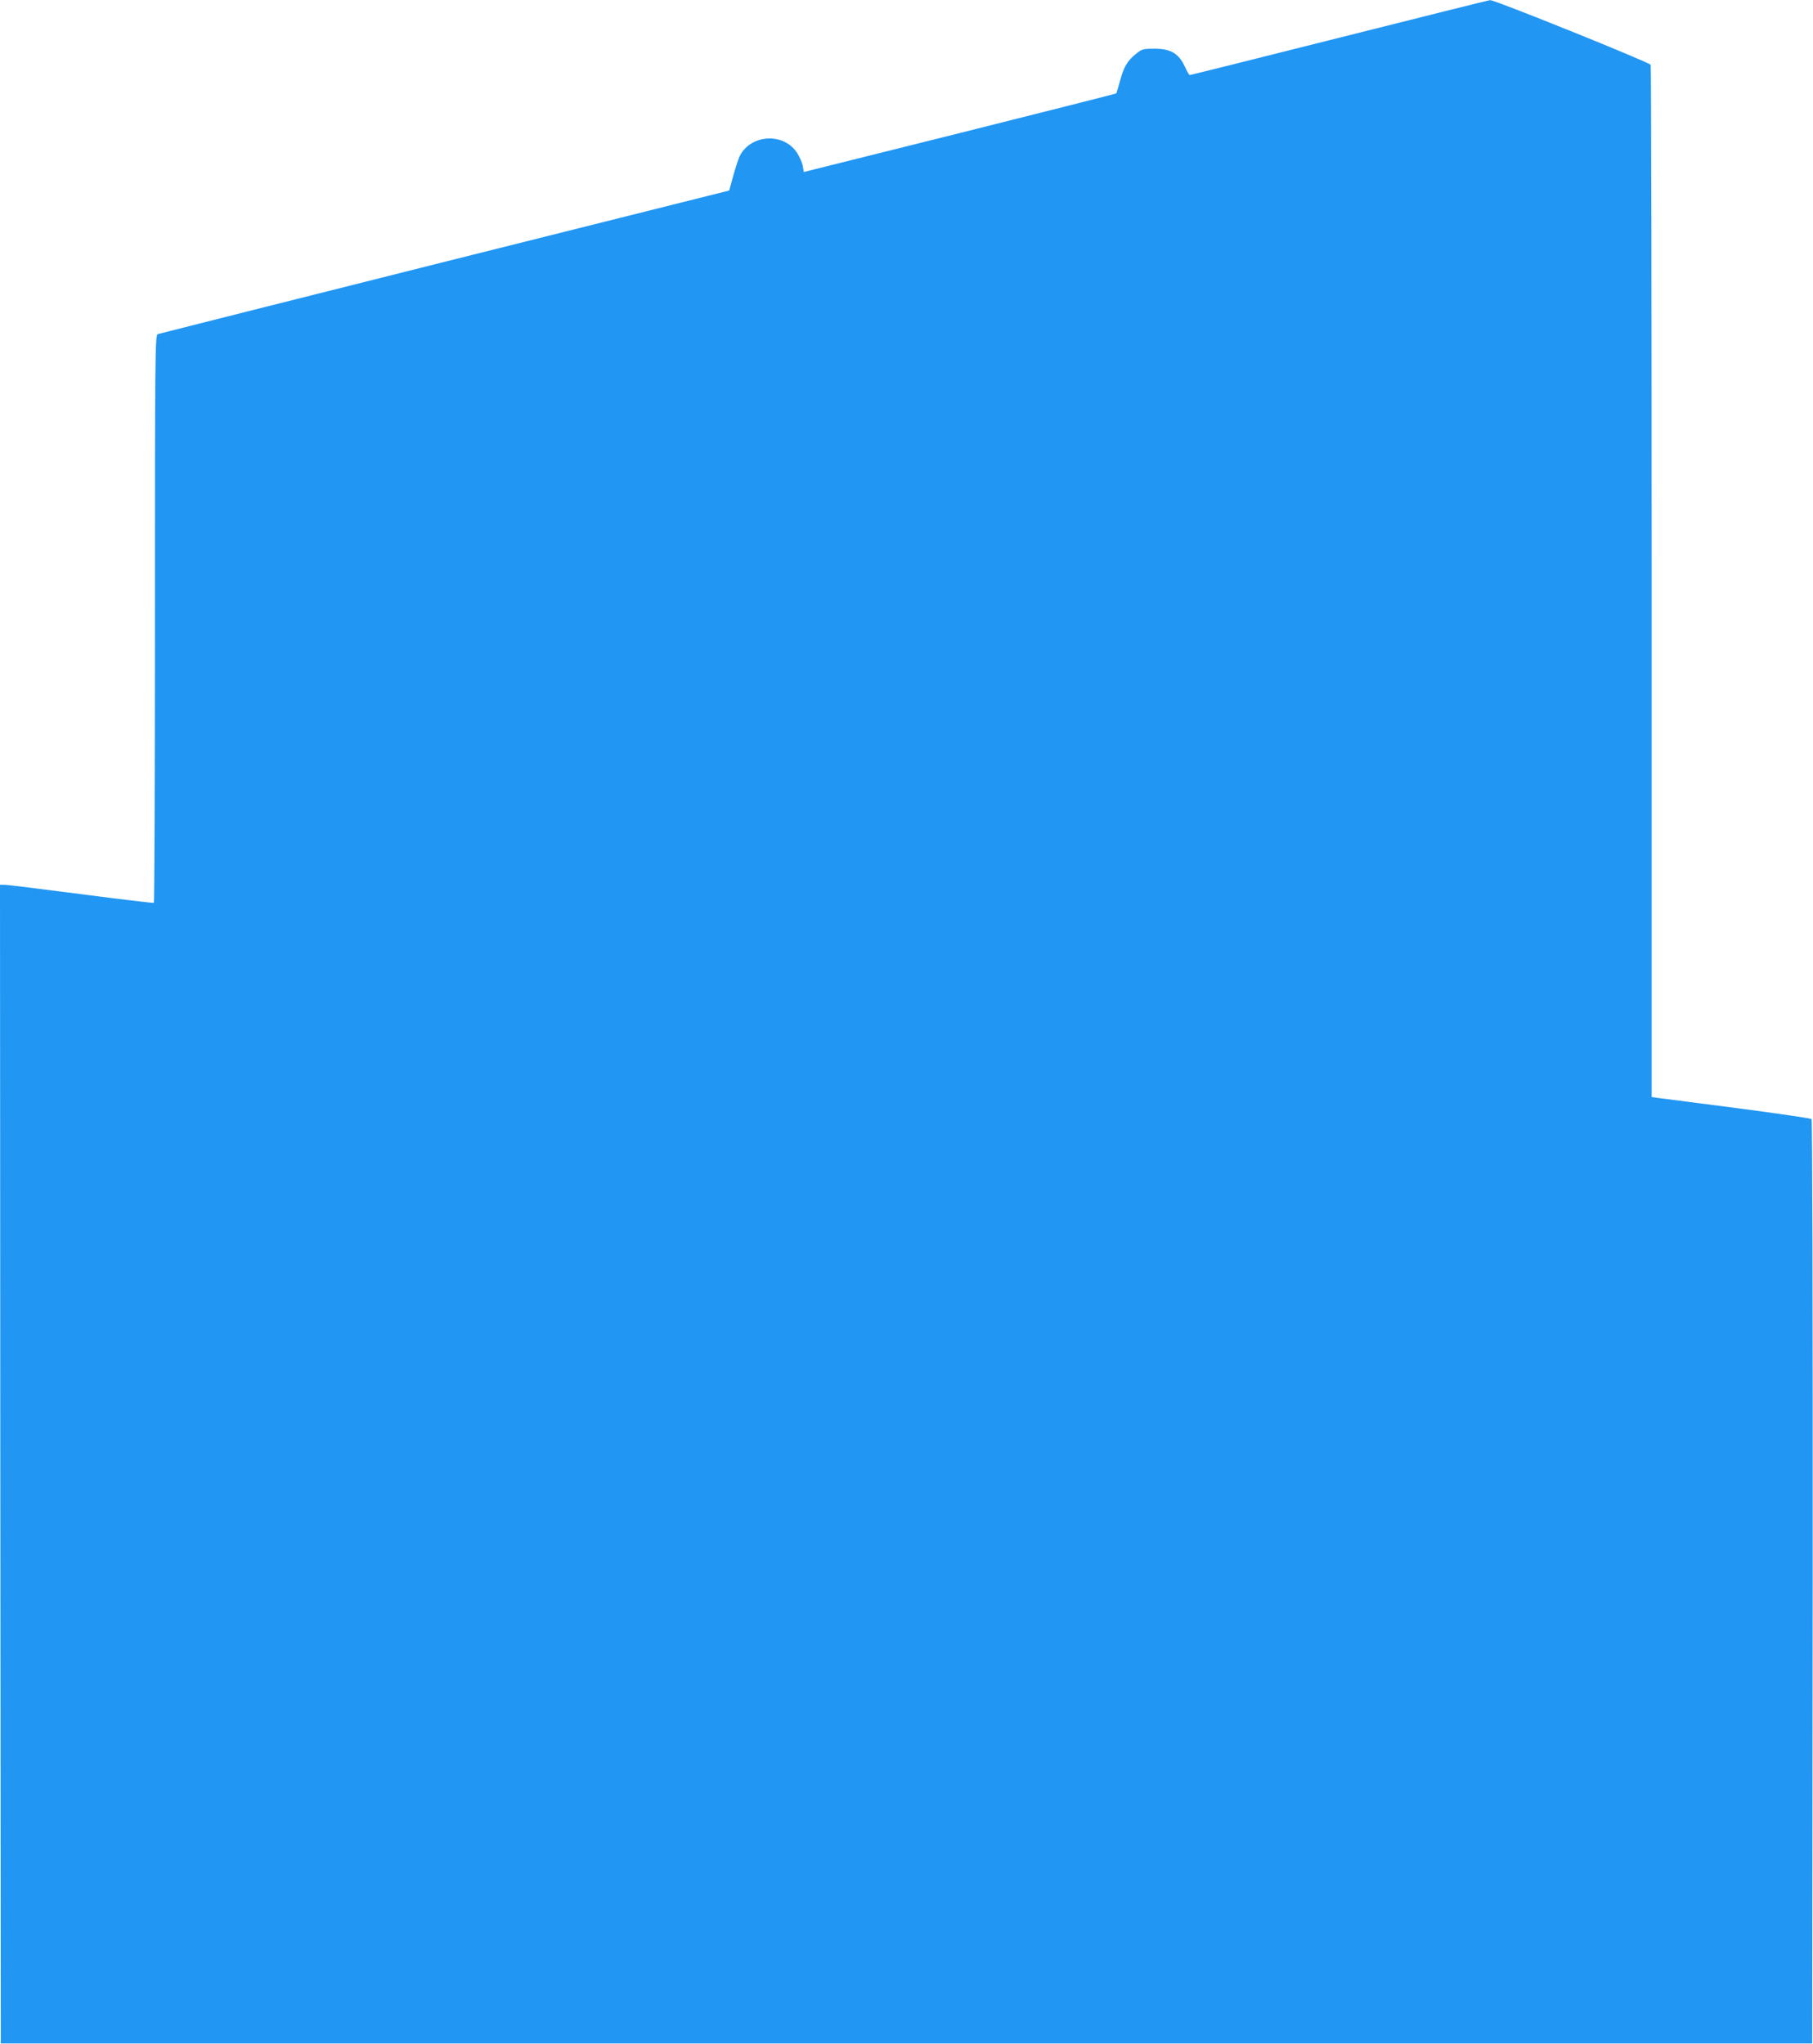 <?xml version="1.0" standalone="no"?>
<!DOCTYPE svg PUBLIC "-//W3C//DTD SVG 20010904//EN"
 "http://www.w3.org/TR/2001/REC-SVG-20010904/DTD/svg10.dtd">
<svg version="1.0" xmlns="http://www.w3.org/2000/svg"
 width="1135pt" height="1280pt" viewBox="0 0 1135 1280"
 preserveAspectRatio="xMidYMid meet">
<g transform="translate(0,1280) scale(0.1,-0.1)"
fill="#2196f3" stroke="none">
<path d="M8385 12564 c-511 -129 -933 -234 -937 -234 -3 0 -18 24 -31 54 -38
81 -88 111 -189 111 -70 0 -79 -2 -115 -31 -55 -44 -78 -83 -101 -170 -12 -42
-22 -78 -24 -79 -2 -2 -442 -113 -979 -248 l-977 -244 -6 36 c-3 20 -19 57
-35 82 -82 130 -288 120 -359 -16 -8 -16 -27 -72 -41 -124 l-26 -94 -1780
-446 c-979 -246 -1788 -450 -1797 -453 -17 -7 -18 -101 -18 -1782 0 -976 -3
-1777 -7 -1779 -5 -2 -208 22 -453 54 -245 32 -460 58 -478 59 l-32 0 2 -3627
3 -3628 5670 0 5670 0 3 2889 c1 1716 -2 2894 -7 2899 -5 5 -213 35 -463 68
-249 32 -472 61 -495 64 l-43 6 0 3224 c0 1773 -3 3230 -6 3239 -6 15 -977
407 -1005 405 -8 0 -432 -106 -944 -235z"/>
</g>
</svg>
